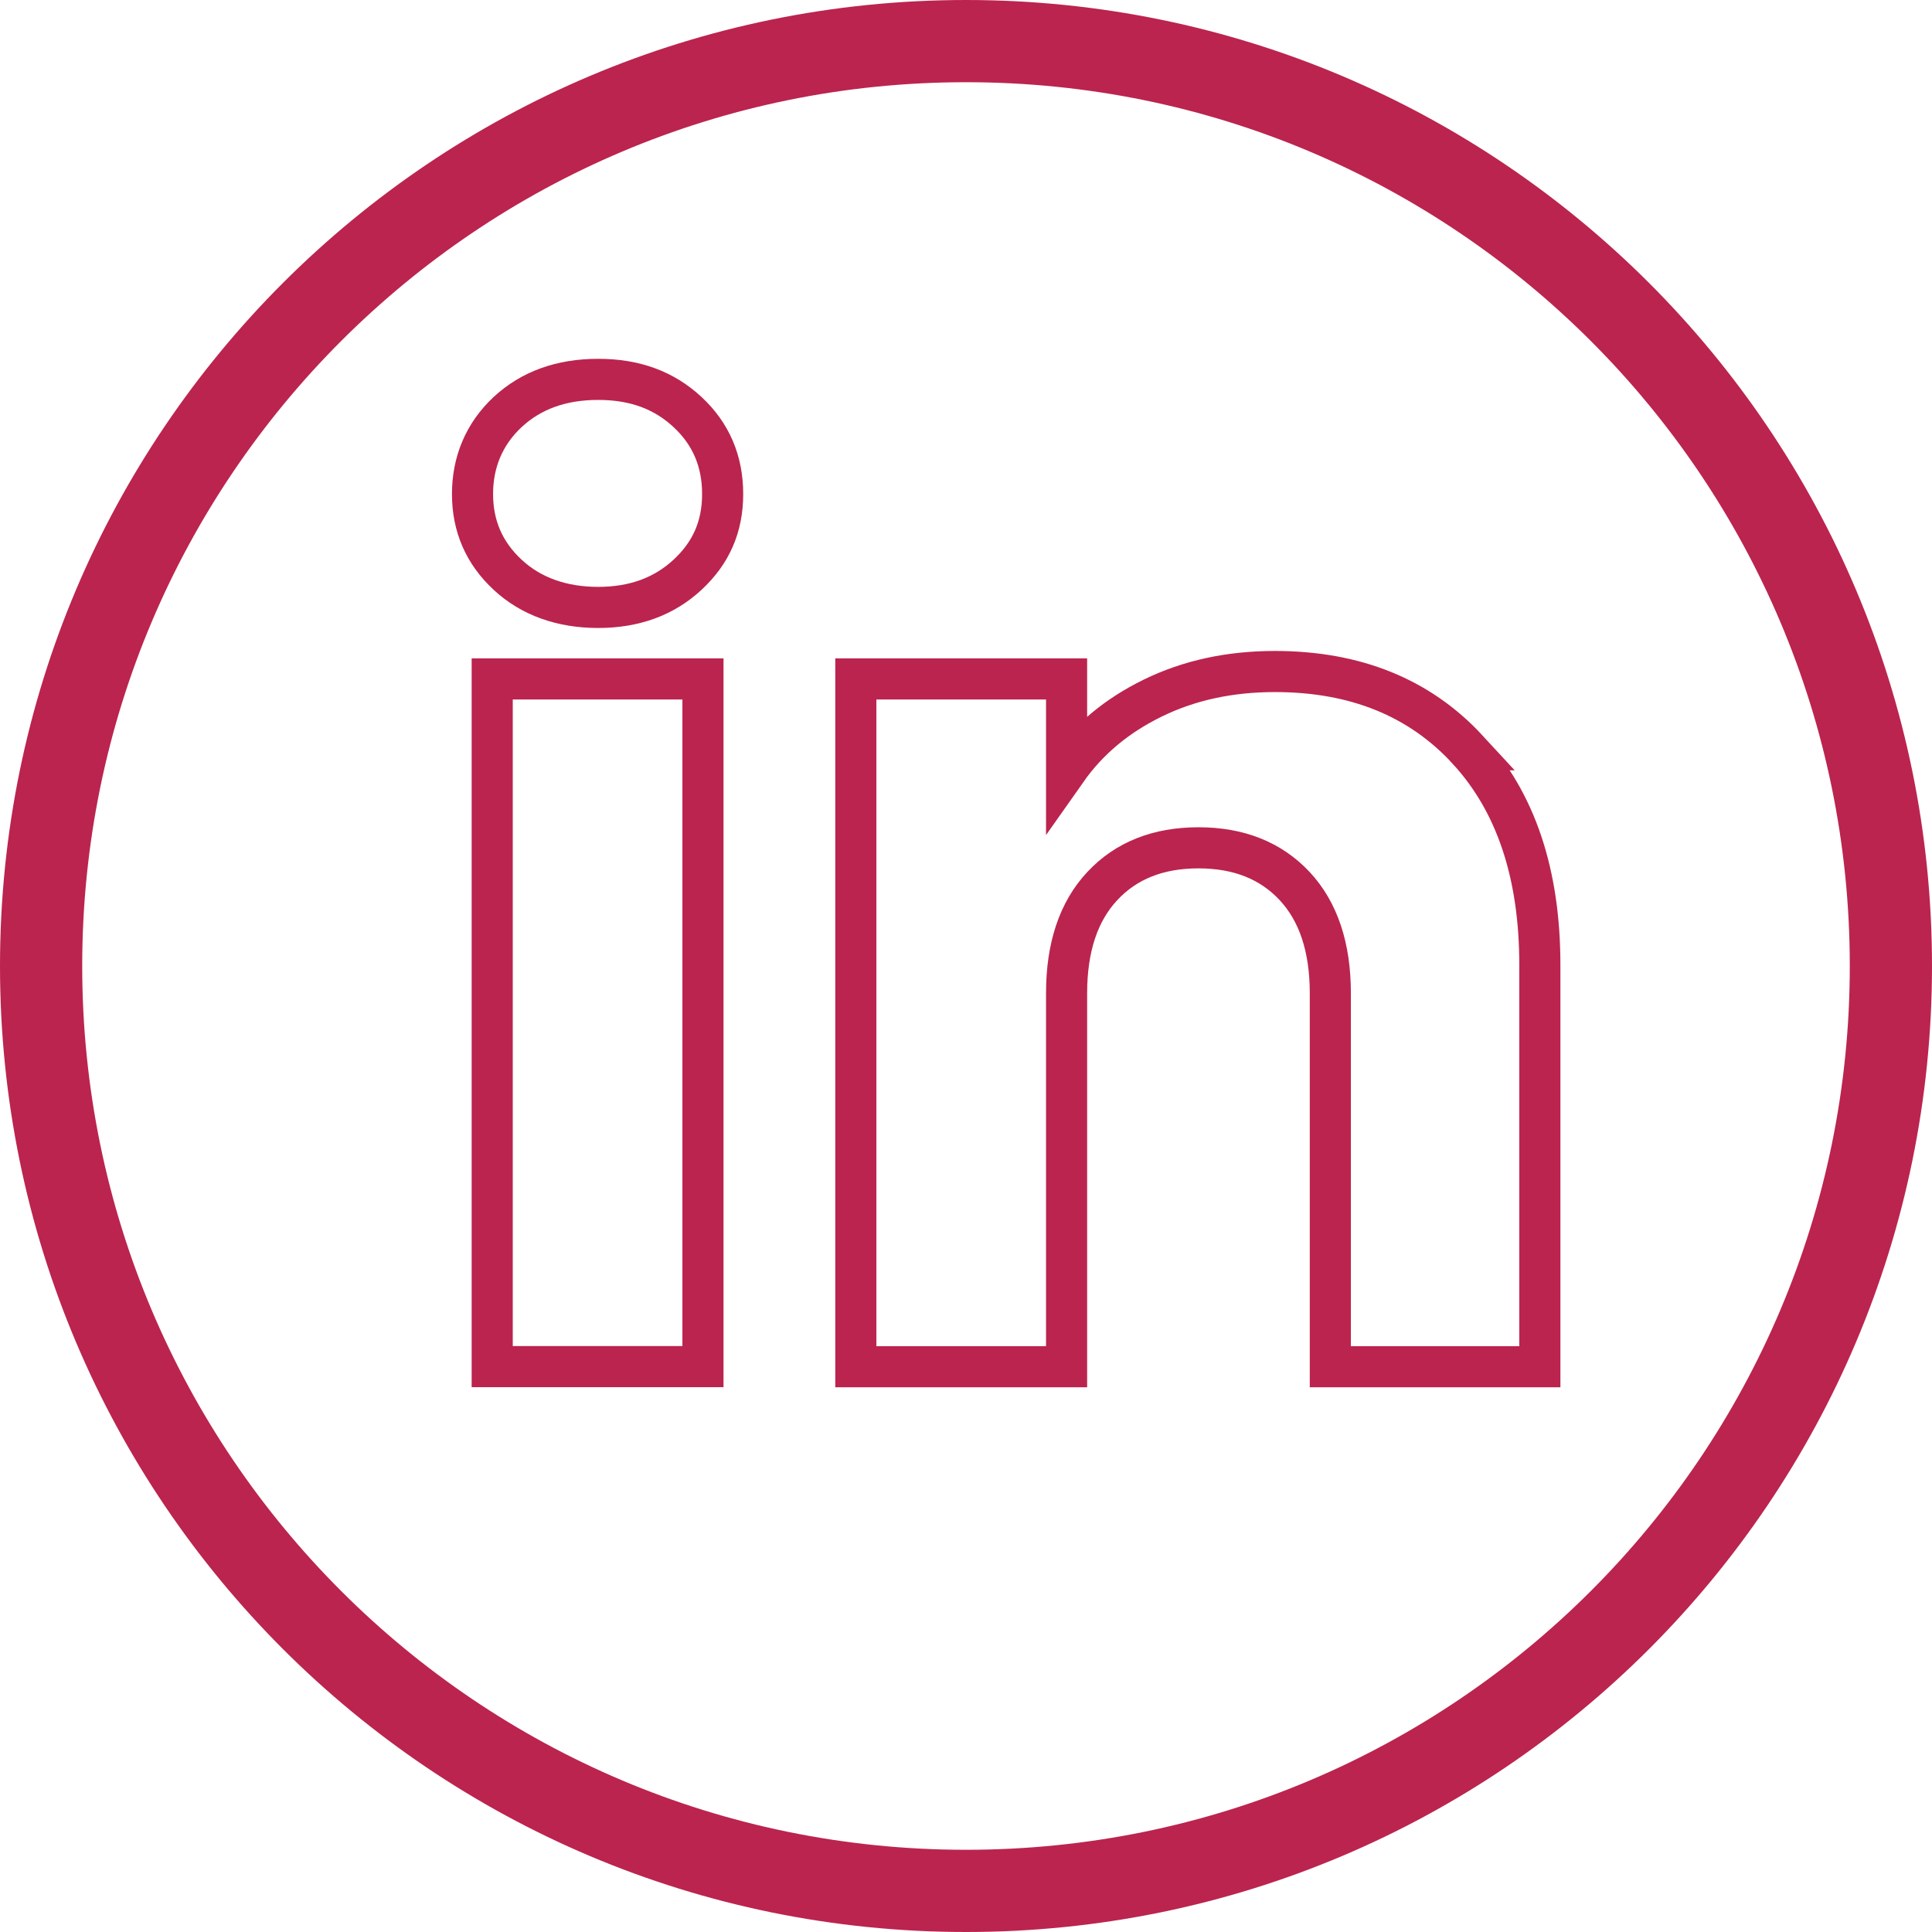 <svg width="47" height="47" viewBox="0 0 47 47" fill="none" xmlns="http://www.w3.org/2000/svg">
<g clip-path="url(#clip0_237_46)">
<path d="M23.5 46C35.926 46 46 35.926 46 23.5C46 11.074 35.926 1 23.5 1C11.074 1 1 11.074 1 23.5C1 35.926 11.074 46 23.5 46Z" stroke="#BB244E" stroke-width="2" stroke-miterlimit="10"/>
<path d="M12.349 13.982C11.779 13.453 11.495 12.798 11.495 12.018C11.495 11.239 11.78 10.555 12.349 10.024C12.919 9.495 13.653 9.229 14.552 9.229C15.451 9.229 16.156 9.495 16.726 10.024C17.296 10.554 17.58 11.219 17.58 12.018C17.58 12.818 17.295 13.454 16.726 13.982C16.156 14.511 15.431 14.777 14.552 14.777C13.673 14.777 12.919 14.513 12.349 13.982ZM17.101 16.516V33.246H11.974V16.516H17.101Z" stroke="#BB244E" stroke-miterlimit="10"/>
<path d="M35.706 18.24C36.875 19.51 37.46 21.254 37.46 23.473V33.248H32.363V24.163C32.363 23.043 32.072 22.174 31.494 21.554C30.914 20.935 30.134 20.625 29.155 20.625C28.176 20.625 27.395 20.935 26.817 21.554C26.237 22.174 25.947 23.044 25.947 24.163V33.248H20.82V16.516H25.947V18.735C26.467 17.996 27.166 17.41 28.046 16.981C28.925 16.551 29.915 16.336 31.014 16.336C32.974 16.336 34.537 16.971 35.707 18.24H35.706Z" stroke="#BB244E" stroke-miterlimit="10"/>
</g>
<defs>
<clipPath id="clip0_237_46">
<rect width="47" height="47" fill="white"/>
</clipPath>
</defs>
</svg>
